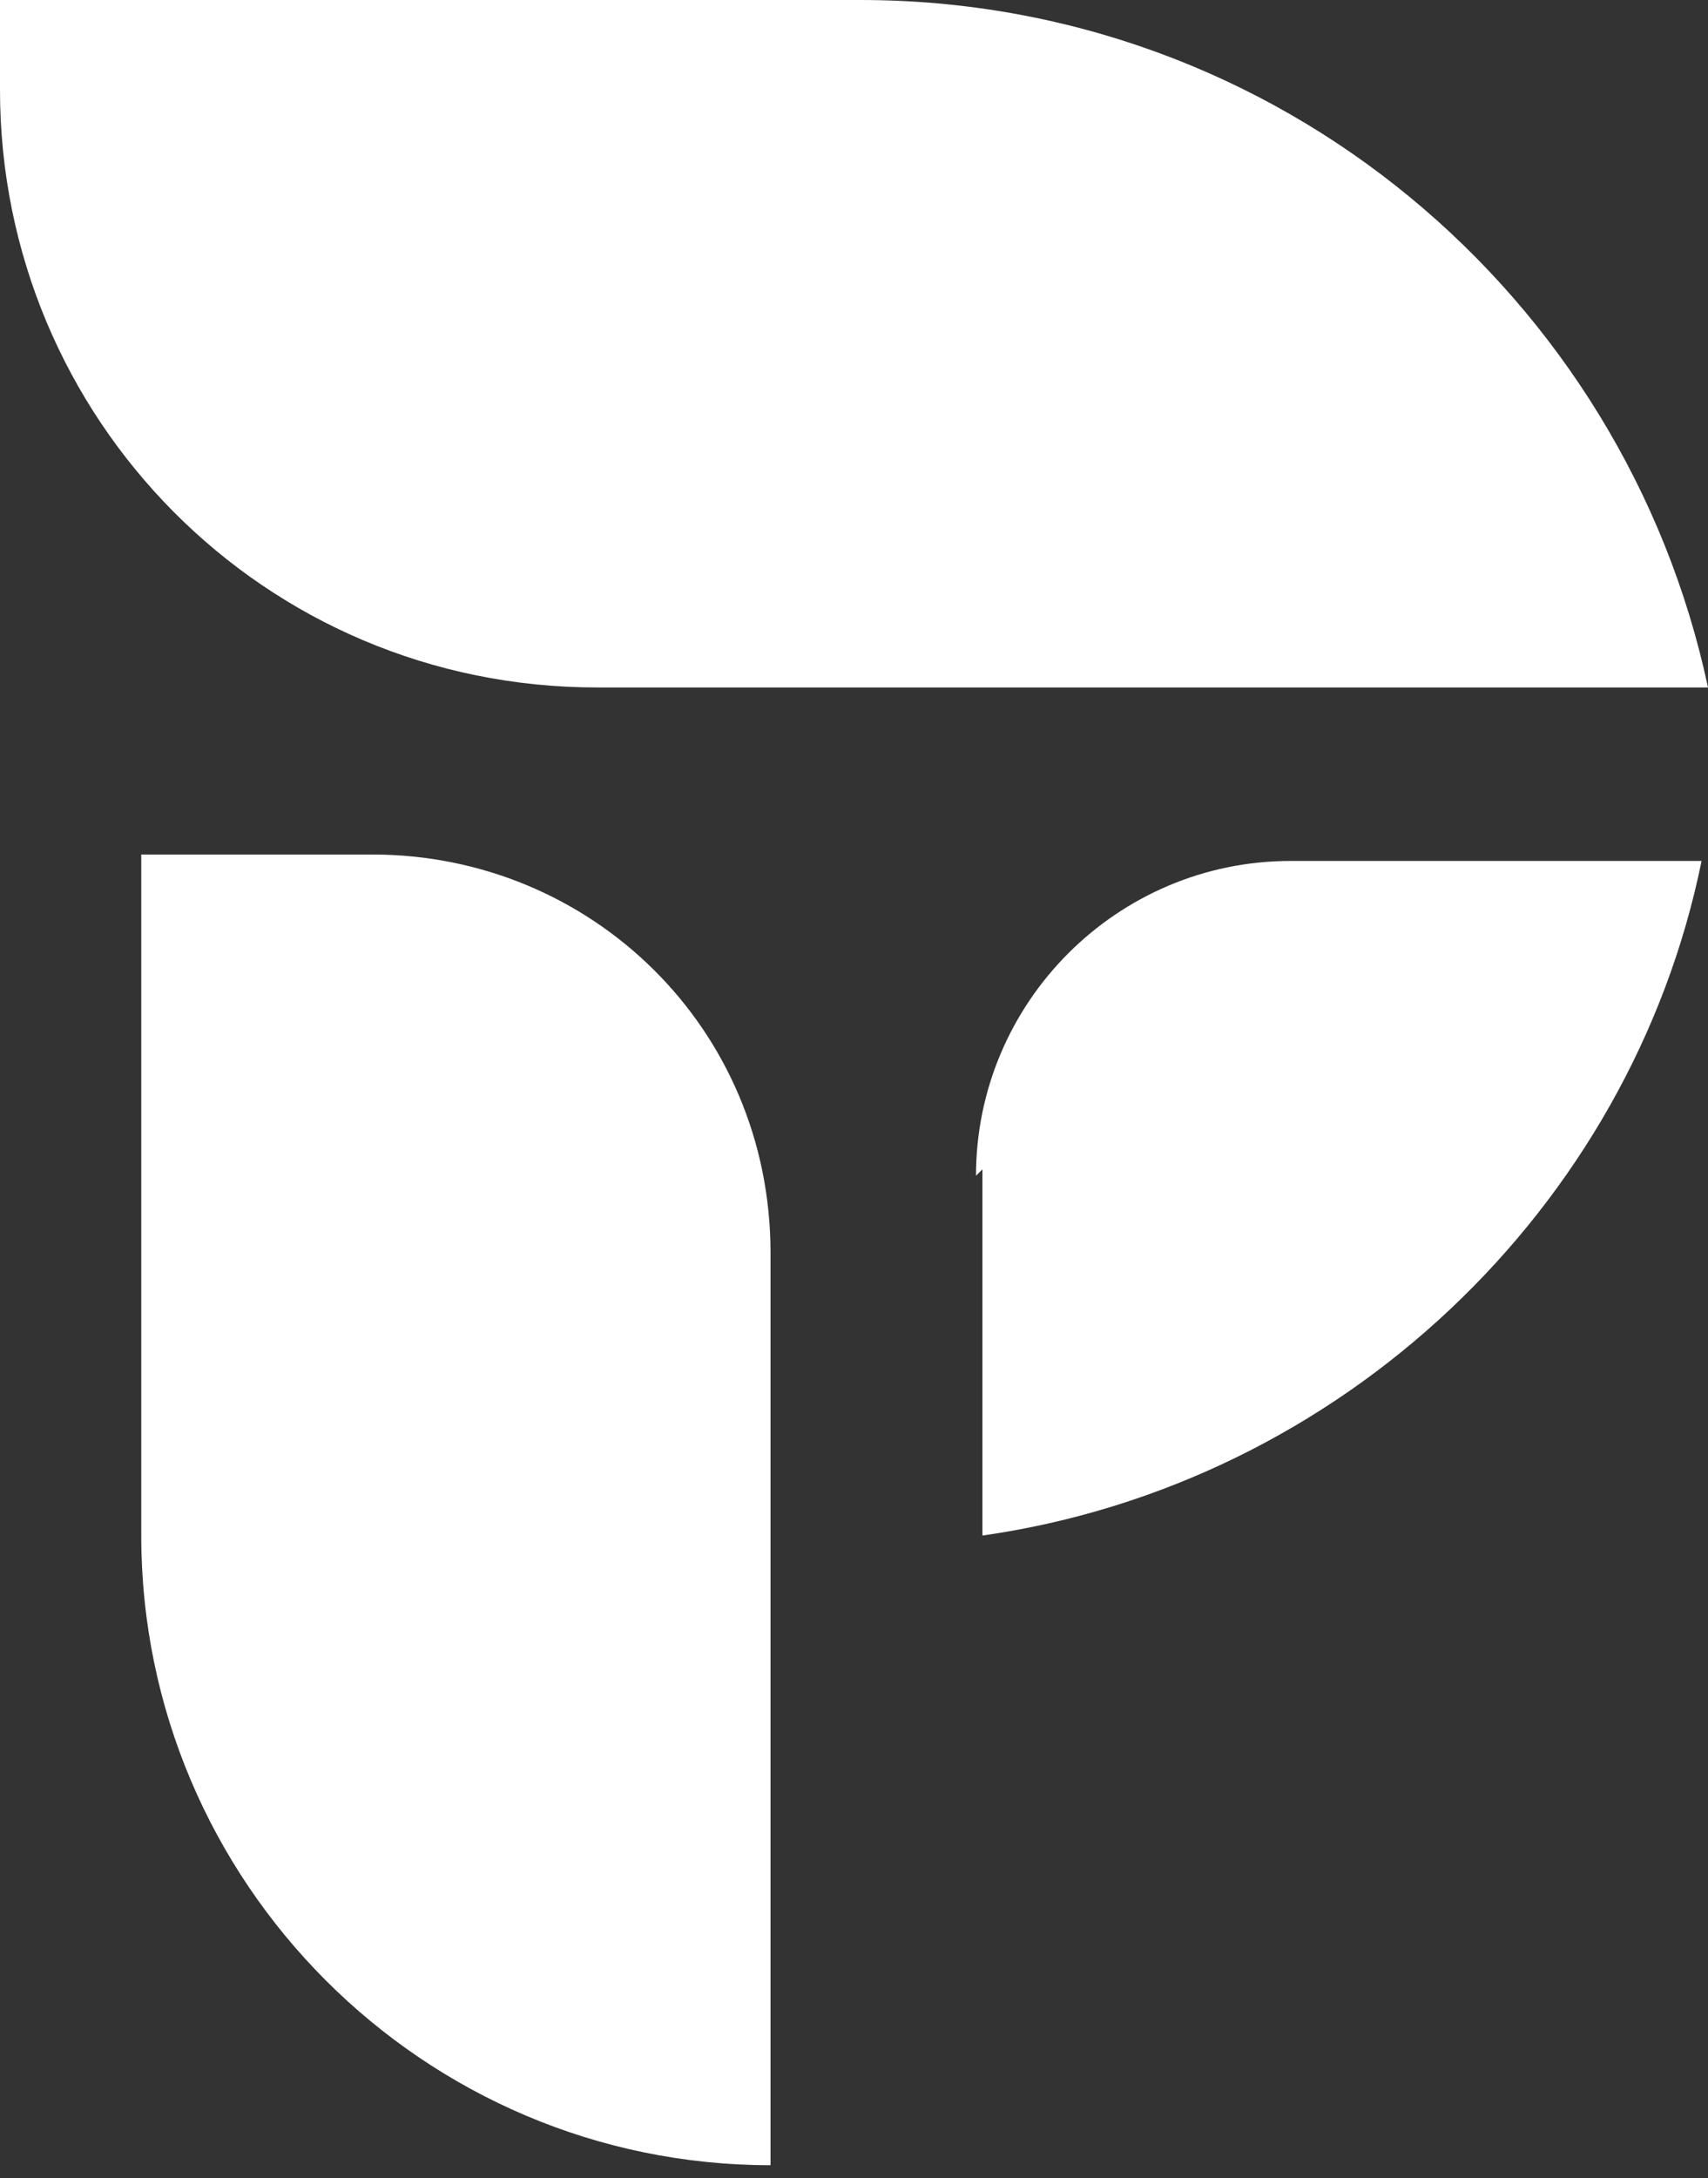 <?xml version="1.0" encoding="UTF-8"?>
<svg id="Layer_2" data-name="Layer 2" xmlns="http://www.w3.org/2000/svg" version="1.1" viewBox="0 0 26.6 33.9">
  <rect x="0" y="0" width="26.6" height="33.9" fill="#333333" stroke="none"/>
  <defs>
    <style>
      .cls-1 {
        fill: #fff;
        fill-rule: evenodd;
        stroke-width: 0px;
      }
    </style>
  </defs>
  <path class="cls-1" d="M12,33.7v-14.2c0-3.5-2.8-6.2-6.2-6.2h-3.6v10.6c0,5.4,4.4,9.8,9.8,9.8h0ZM15.3,18.2v5.7c5.6-.8,10.1-5.1,11.2-10.5h-6.4c-2.7,0-4.9,2.2-4.9,4.9ZM9.3,10.7h17.3C25.3,4.6,19.9,0,13.4,0H0v1.4c0,5.1,4.1,9.3,9.3,9.3Z"/>
</svg>